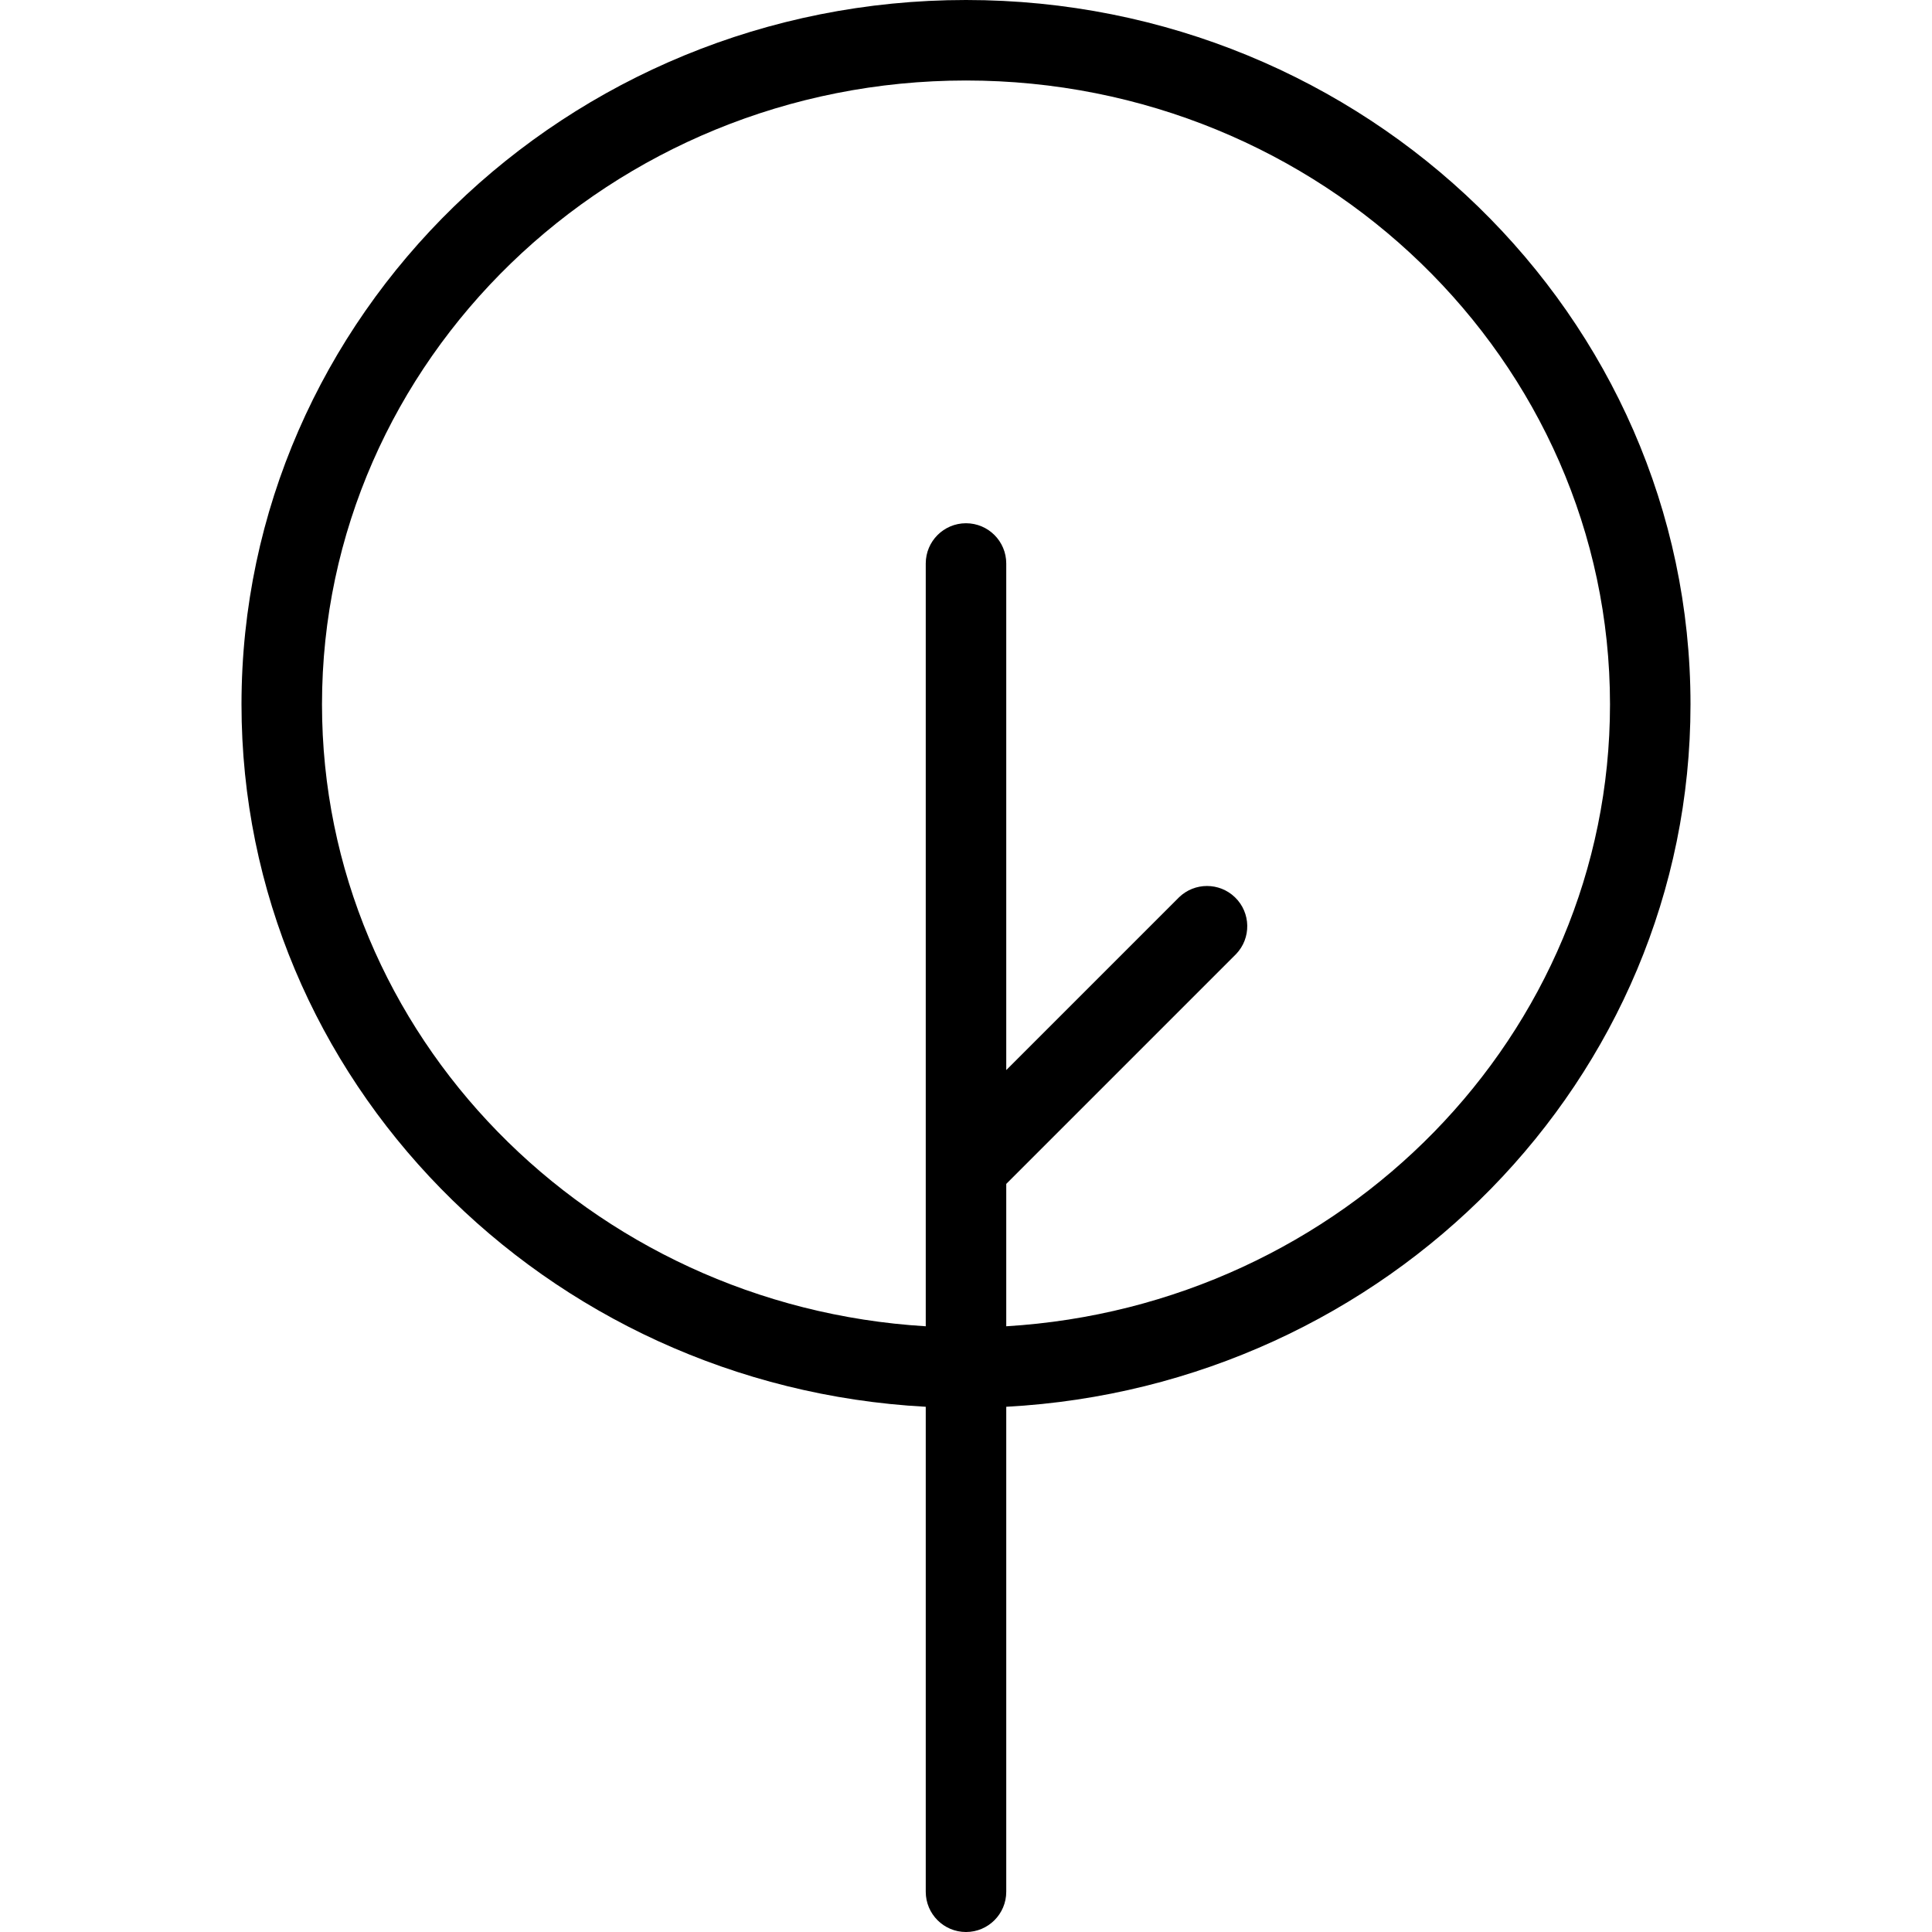 <?xml version="1.0" encoding="iso-8859-1"?>
<!-- Uploaded to: SVG Repo, www.svgrepo.com, Generator: SVG Repo Mixer Tools -->
<svg fill="#000000" height="800px" width="800px" version="1.1" id="Layer_1" xmlns="http://www.w3.org/2000/svg" xmlns:xlink="http://www.w3.org/1999/xlink" 
	 viewBox="0 0 512 512" xml:space="preserve">
<g>
	<g>
		<path d="M256,0C150.133,0,64,83.744,64,186.667c0,99.424,80.437,180.715,181.333,186.144v128.523
			c0,5.891,4.776,10.667,10.667,10.667c5.891,0,10.667-4.776,10.667-10.667V372.811C367.563,367.381,448,286.091,448,186.667
			C448,83.744,361.867,0,256,0z M266.667,351.477v-37.728l60.875-60.875c4.093-4.237,3.976-10.99-0.262-15.083
			c-4.134-3.993-10.687-3.993-14.821,0l-45.792,45.792V149.333c0-5.891-4.776-10.667-10.667-10.667
			c-5.891,0-10.667,4.776-10.667,10.667v202.144c-89.131-5.376-160-77.131-160-164.811c0-91.168,76.565-165.333,170.667-165.333
			s170.667,74.165,170.667,165.333C426.667,274.347,355.797,346.101,266.667,351.477z"/>
	</g>
</g>
</svg>